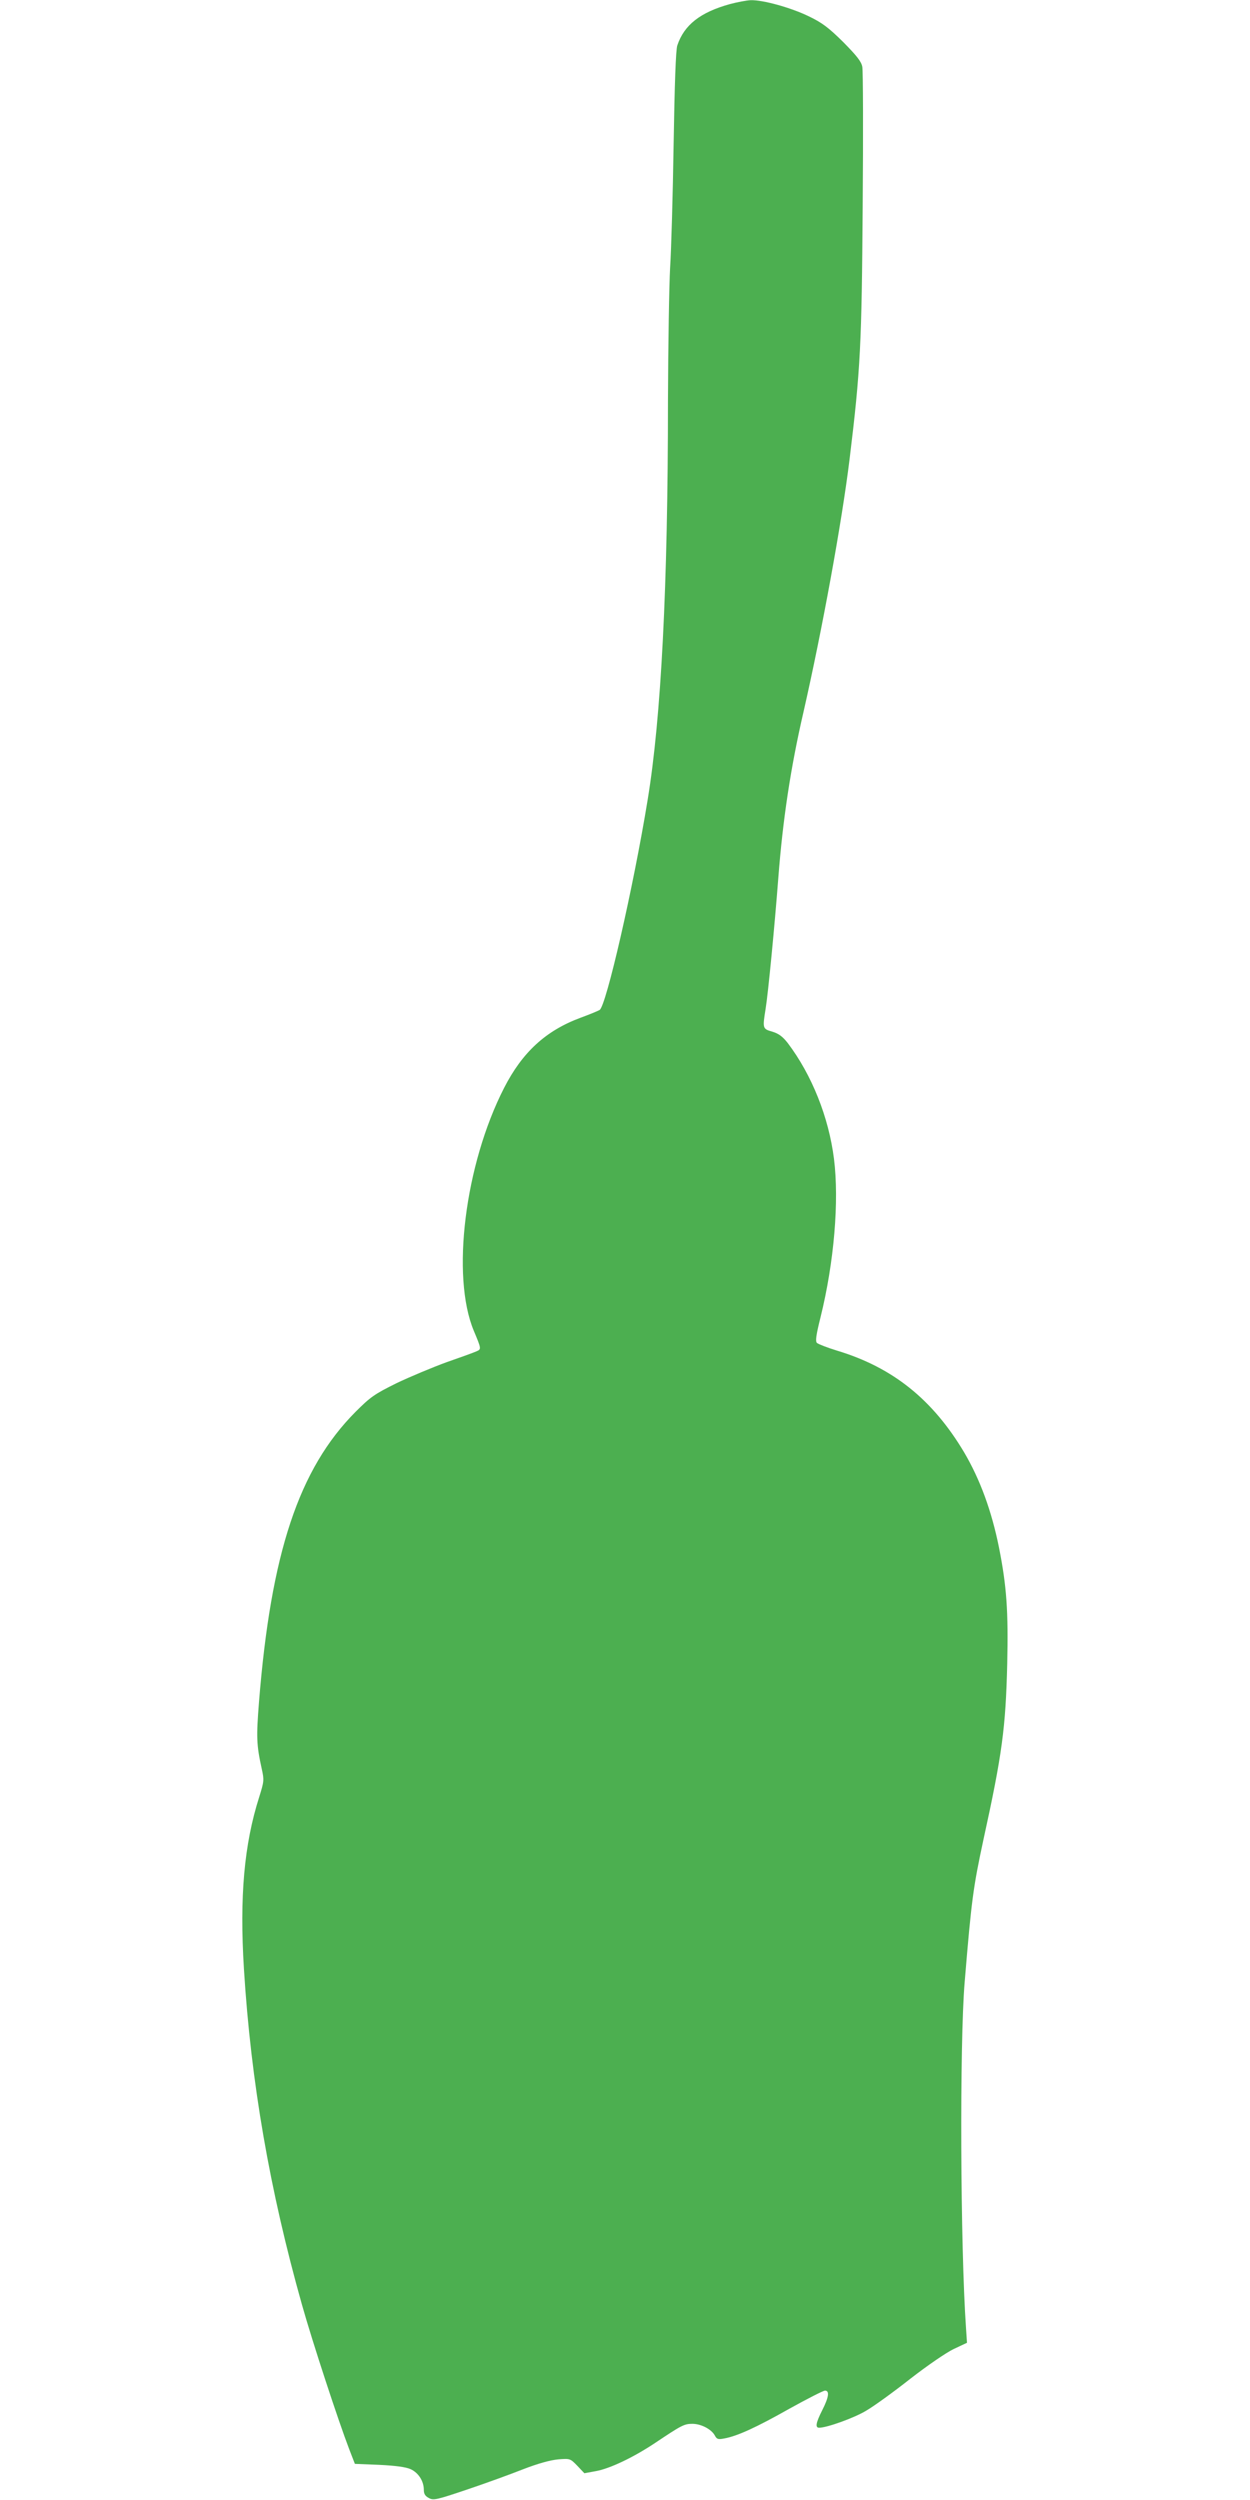 <?xml version="1.0" standalone="no"?>
<!DOCTYPE svg PUBLIC "-//W3C//DTD SVG 20010904//EN"
 "http://www.w3.org/TR/2001/REC-SVG-20010904/DTD/svg10.dtd">
<svg version="1.0" xmlns="http://www.w3.org/2000/svg"
 width="640pt" height="1280pt" viewBox="0 0 640 1280"
 preserveAspectRatio="xMidYMid meet">
<g transform="translate(0,1280) scale(0.1,-0.1)"
fill="#4caf50" stroke="none">
<path d="M3737 12779 c-152 -42 -234 -107 -269 -211 -8 -21 -14 -202 -19 -503
-4 -258 -12 -544 -18 -635 -5 -91 -10 -397 -11 -680 0 -953 -35 -1626 -104
-2045 -73 -448 -213 -1058 -246 -1076 -8 -5 -52 -23 -98 -40 -178 -66 -298
-177 -391 -359 -201 -393 -272 -964 -155 -1244 39 -93 39 -94 13 -105 -13 -6
-82 -31 -154 -56 -71 -26 -186 -74 -255 -107 -113 -56 -133 -70 -210 -147
-290 -292 -433 -723 -494 -1486 -14 -179 -13 -218 14 -341 13 -58 12 -65 -13
-145 -77 -242 -101 -509 -78 -881 36 -580 132 -1132 297 -1718 54 -192 186
-594 242 -740 l29 -75 124 -5 c83 -4 136 -11 161 -22 40 -18 68 -61 68 -106 0
-21 7 -32 26 -42 23 -13 40 -9 197 44 95 32 224 79 287 104 75 29 137 46 178
50 61 5 62 4 98 -33 l36 -38 60 11 c71 13 191 70 302 144 136 91 149 98 191
98 45 0 98 -28 115 -60 10 -19 17 -21 48 -15 67 12 165 57 333 152 92 51 174
93 183 93 24 0 20 -33 -14 -100 -33 -65 -37 -90 -16 -90 40 0 182 51 242 88
38 22 139 95 224 162 86 67 185 135 223 153 l68 32 -5 75 c-29 417 -33 1459
-7 1770 35 425 44 487 96 730 96 438 114 572 122 901 6 271 -3 398 -42 595
-38 189 -97 349 -178 487 -161 271 -366 436 -652 522 -49 15 -95 33 -102 39
-9 8 -5 39 18 131 70 283 96 596 69 812 -27 213 -113 429 -237 593 -26 33 -46
48 -79 58 -50 14 -50 17 -34 117 13 80 46 422 65 670 23 299 63 565 129 850
96 422 196 969 236 1295 56 459 62 588 67 1298 3 371 2 690 -2 710 -5 27 -28
56 -98 127 -75 74 -108 99 -177 132 -91 44 -234 84 -297 82 -21 -1 -69 -10
-106 -20z"/>
</g>
</svg>
